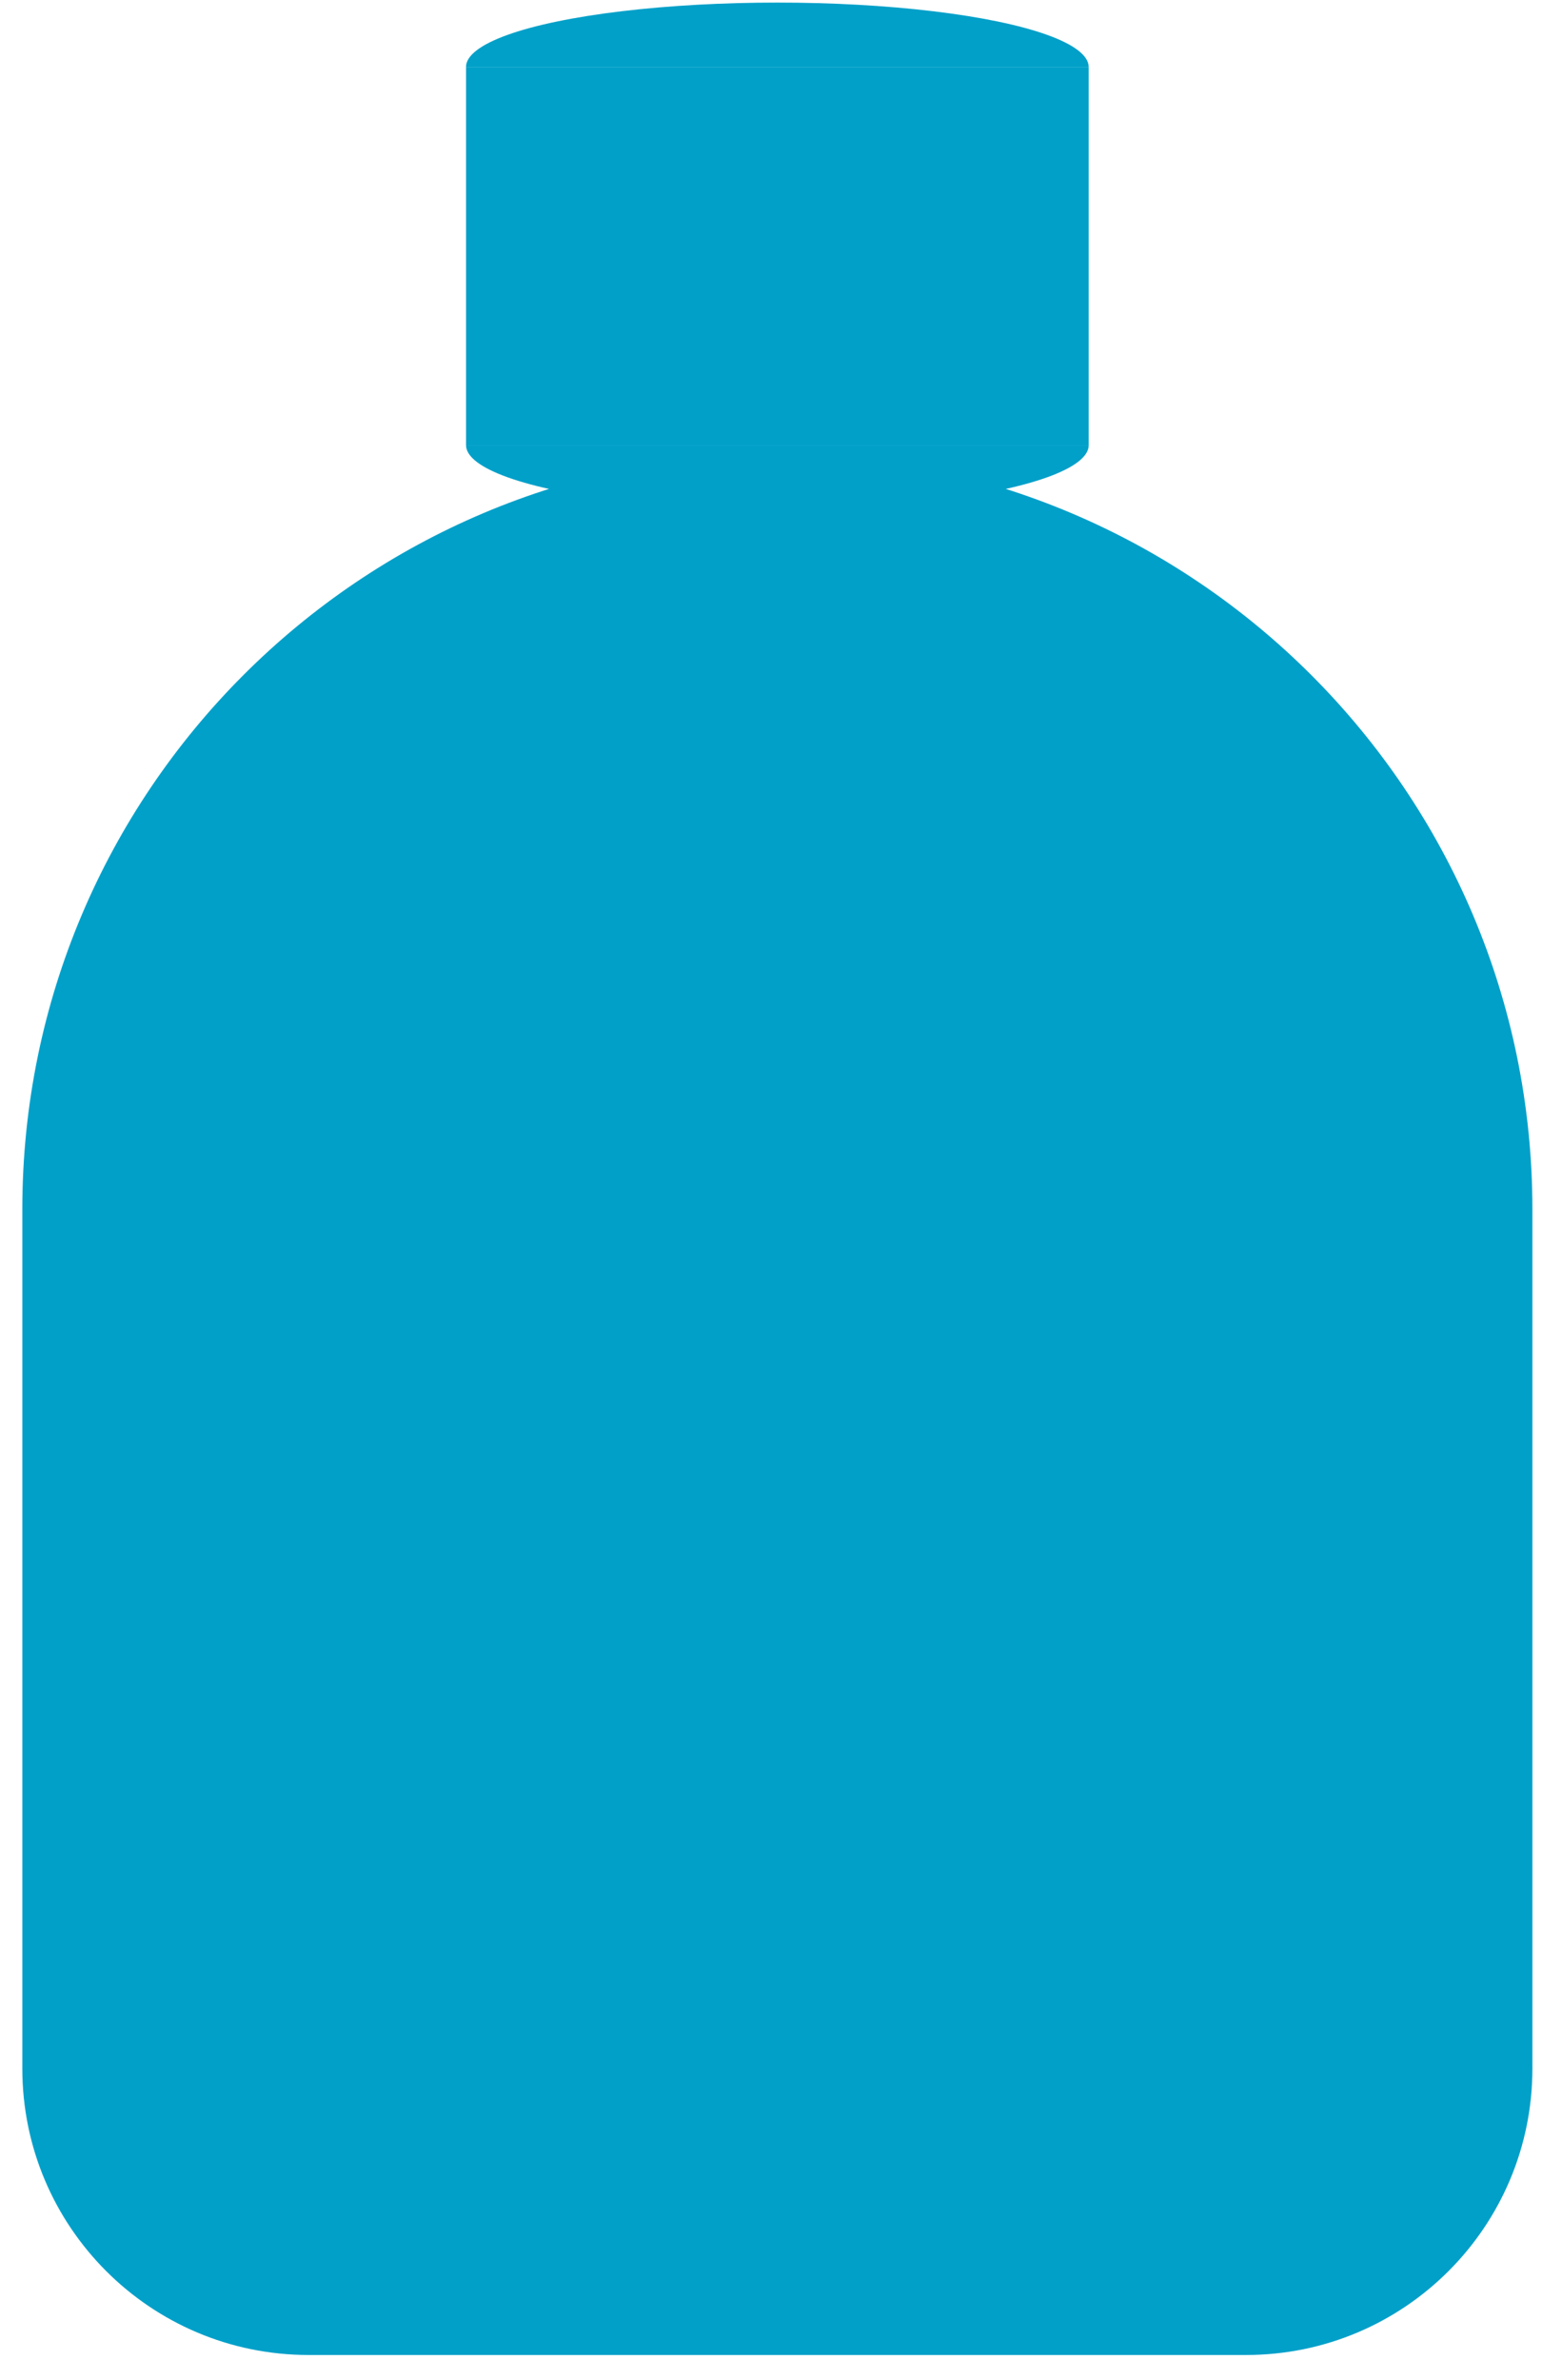 <svg width="44" height="67" viewBox="0 0 44 67" fill="none" xmlns="http://www.w3.org/2000/svg">
<path d="M0.629 34.043C0.629 22.296 10.151 12.774 21.898 12.774C33.644 12.774 43.166 22.296 43.166 34.043V58.235C43.166 62.688 39.556 66.299 35.102 66.299H8.693C4.239 66.299 0.629 62.688 0.629 58.235V34.043Z" fill="#00A0C9"/>
<g clip-path="url(#clip0_9723_2174)">
<ellipse cx="21.897" cy="1.887" rx="8.77" ry="1.814" fill="#00A0C9"/>
</g>
<rect width="17.539" height="10.645" transform="translate(13.128 1.887)" fill="#00A0C9"/>
<g clip-path="url(#clip1_9723_2174)">
<ellipse cx="21.898" cy="12.532" rx="8.77" ry="1.814" transform="rotate(-180 21.898 12.532)" fill="#00A0C9"/>
</g>
<defs>
<clipPath id="clip0_9723_2174">
<rect width="17.539" height="1.814" fill="white" transform="translate(13.128 0.073)"/>
</clipPath>
<clipPath id="clip1_9723_2174">
<rect width="17.539" height="1.814" fill="white" transform="translate(30.667 14.346) rotate(-180)"/>
</clipPath>
</defs>
</svg>
